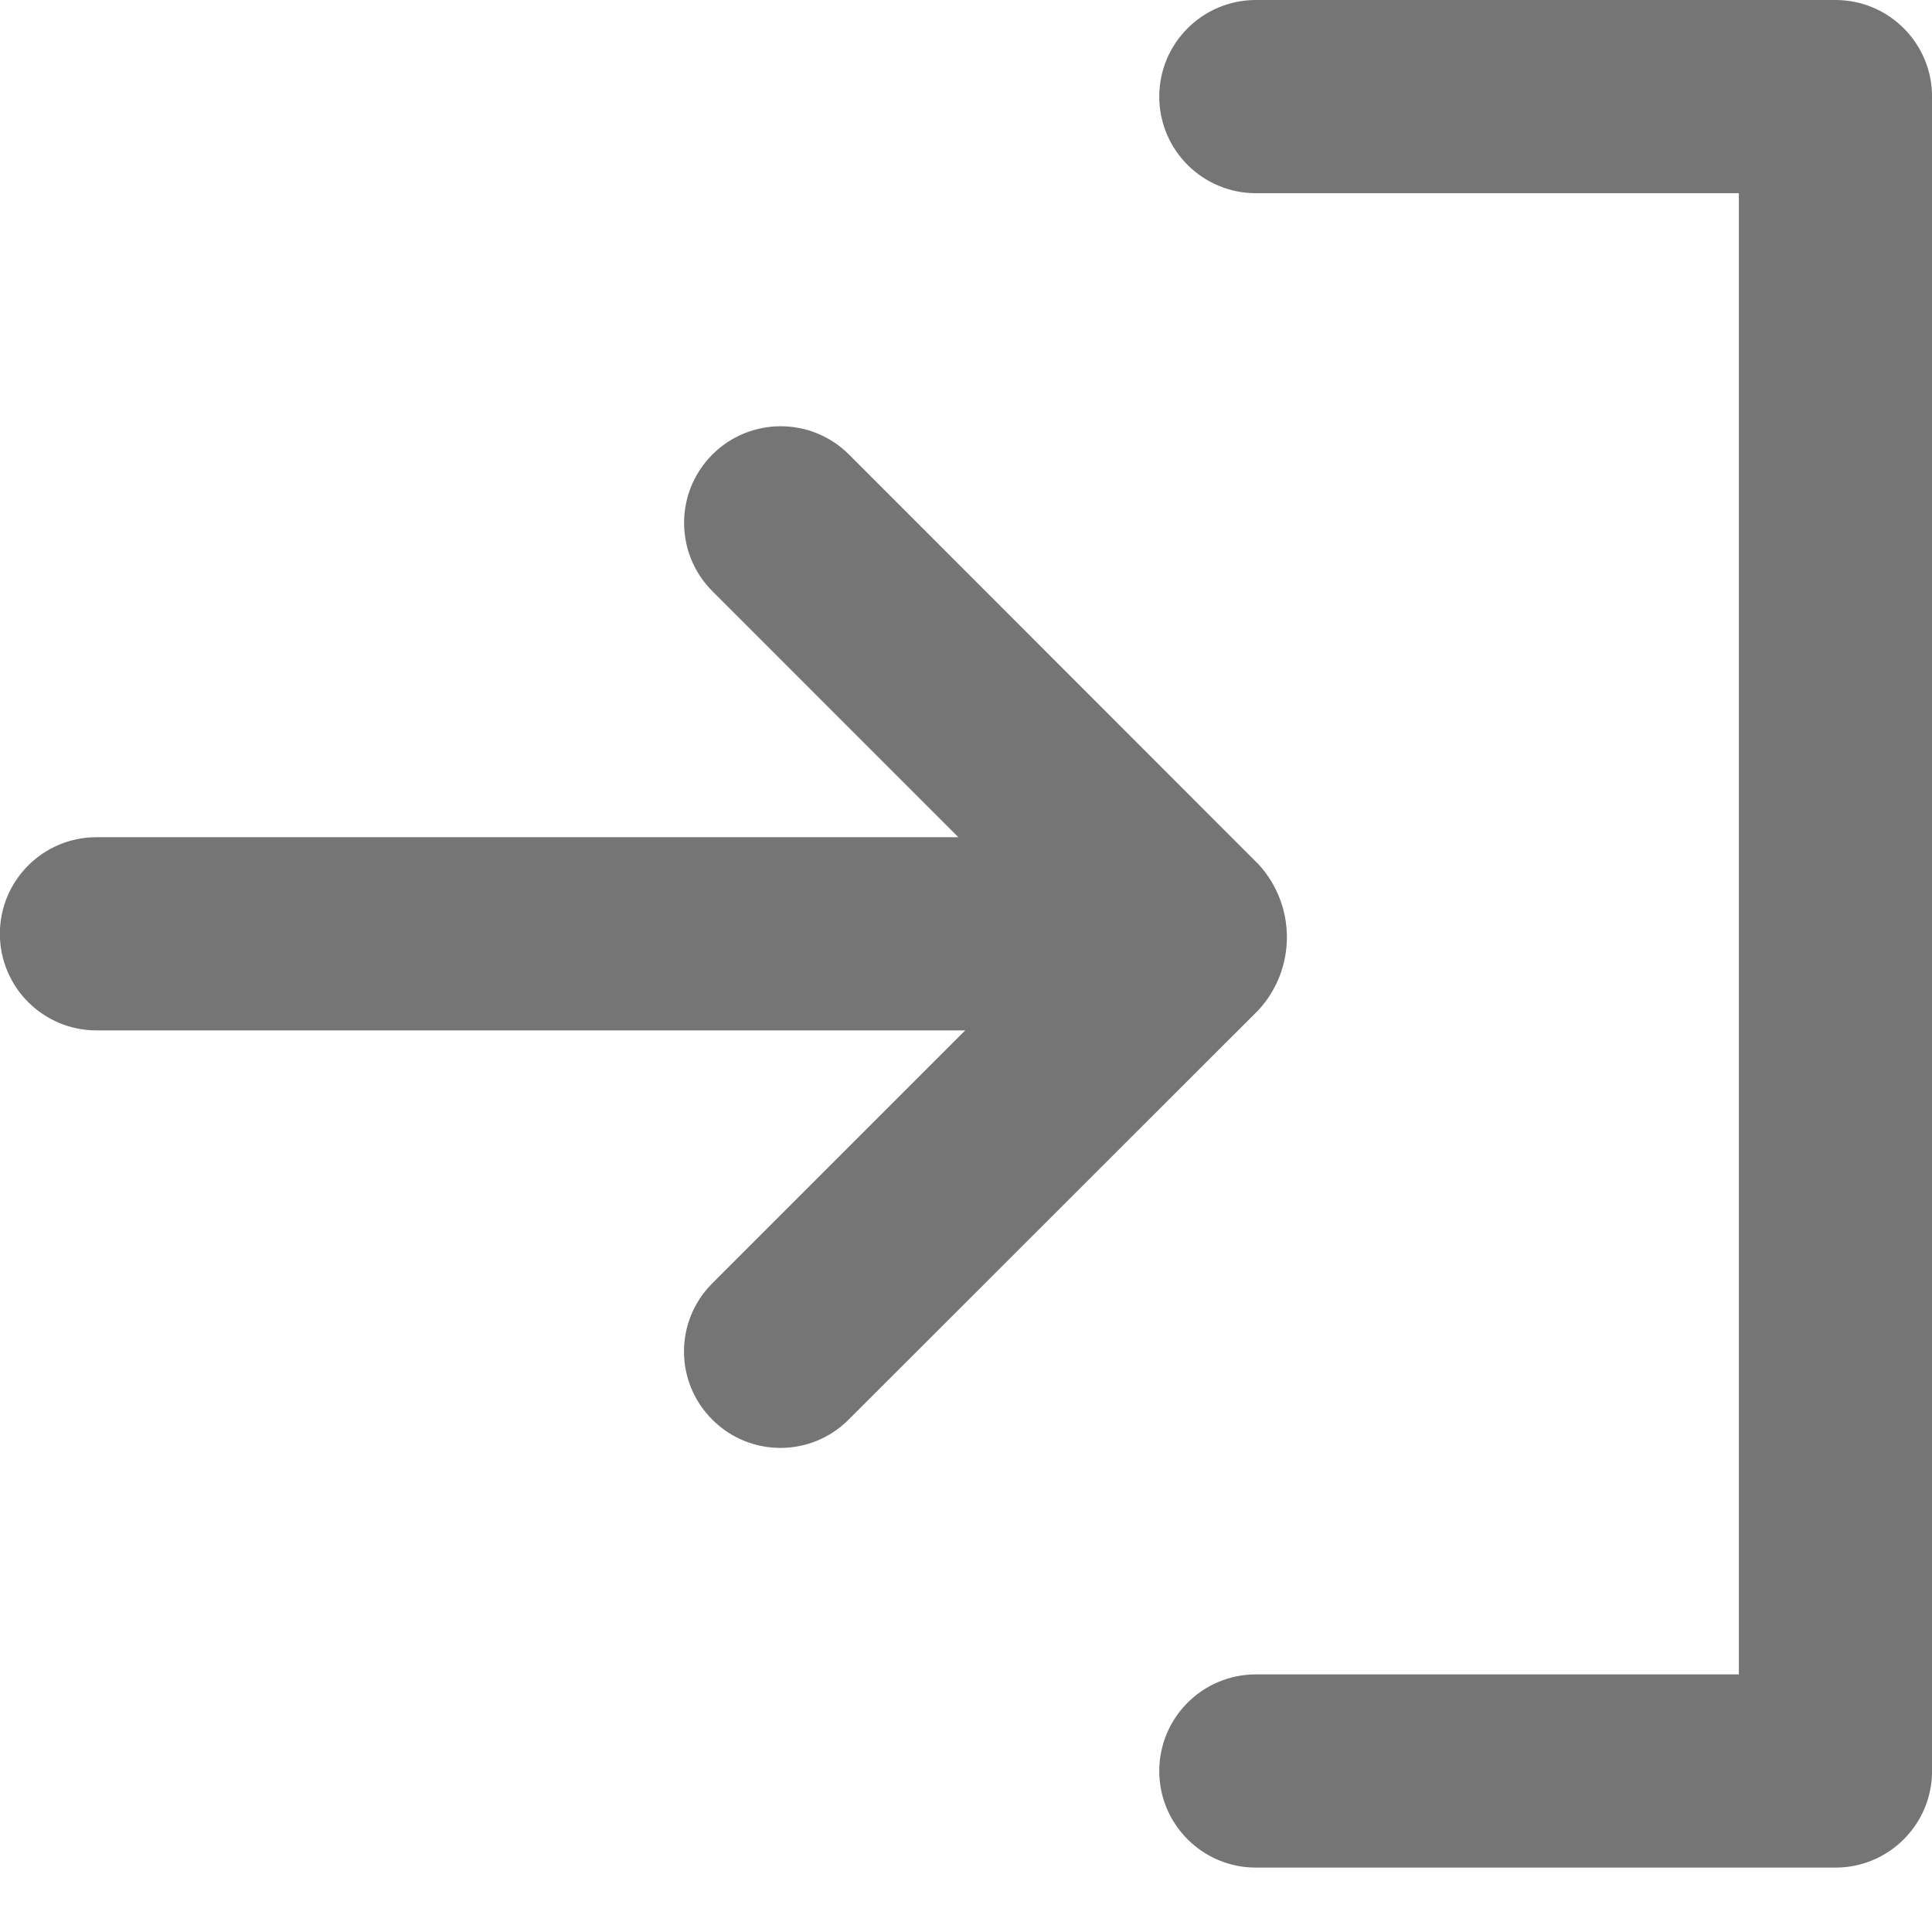 <?xml version="1.0" encoding="UTF-8"?>
<svg xmlns="http://www.w3.org/2000/svg" width="30" height="30" version="1.1" viewBox="0 0 30 30">
  <defs>
    <style>
      .cls-1 {
        fill: #757575;
      }
    </style>
  </defs>
  <!-- Generator: Adobe Illustrator 28.7.1, SVG Export Plug-In . SVG; Version: 1.2.0 Build 142)  -->
  <g>
    <g id="_レイヤー_1" data-name="レイヤー_1">
      <path id="_合体_3" data-name="合体_3" class="cls-1" d="M11.062,22.045c-.586-.582-.588-1.527-.006-2.113l.006-.006,3.926-3.926H1.498C.67,16-.002,15.328-.002,14.5s.672-1.5,1.5-1.5h13.383l-3.818-3.819c-.586-.585-.588-1.535-.002-2.122.584-.586,1.535-.587,2.121-.002l6.363,6.367c.584.64.584,1.617,0,2.257l-6.367,6.362c-.582.585-1.529.587-2.113.005-.002-.002-.004-.003-.006-.005l.004.002Z"/>
      <path id="_合体_2" data-name="合体_2" class="cls-1" d="M28.501,29h-9c-.828,0-1.5-.672-1.5-1.5s.672-1.5,1.5-1.5h7.5V3h-7.5c-.828,0-1.5-.672-1.5-1.5s.672-1.5,1.5-1.5h9c.828,0,1.5.672,1.5,1.5v26c0,.828-.672,1.5-1.5,1.5Z"/>
    </g>
  </g>
</svg>

